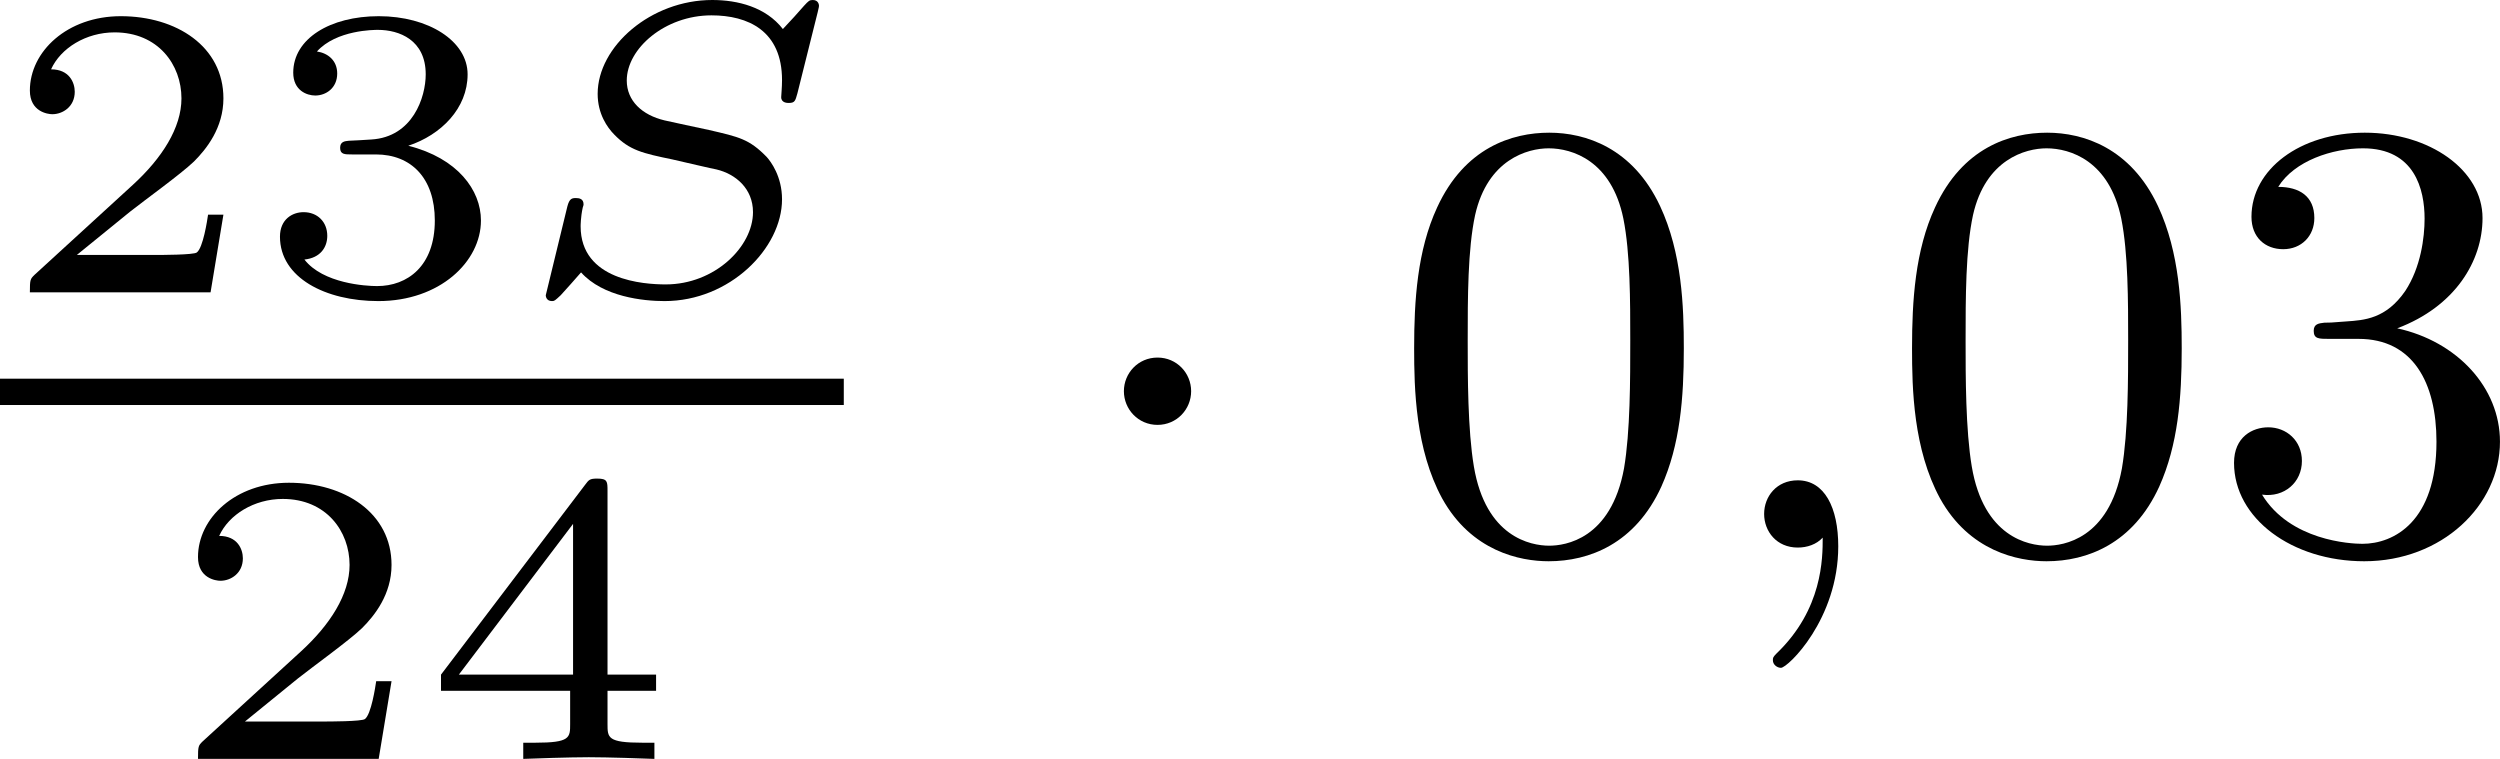 <?xml version='1.0' encoding='UTF-8'?>
<!-- This file was generated by dvisvgm 2.13.3 -->
<svg version='1.1' xmlns='http://www.w3.org/2000/svg' xmlns:xlink='http://www.w3.org/1999/xlink' width='71.973pt' height='21.849pt' viewBox='219.84 371.554 71.973 21.849'>
<defs>
<path id='g6-59' d='M1.632-.143C1.632 .152 1.632 .888 .968 1.524C.915 1.578 .915 1.587 .915 1.623C.915 1.686 .977 1.731 1.031 1.731C1.13 1.731 1.856 1.031 1.856-.018C1.856-.574 1.659-.968 1.273-.968C.968-.968 .789-.735 .789-.484S.968 0 1.273 0C1.408 0 1.542-.045 1.632-.143Z'/>
<path id='g4-1' d='M1.757-2.251C1.757-2.511 1.551-2.735 1.273-2.735S.789-2.511 .789-2.251S.995-1.766 1.273-1.766S1.757-1.991 1.757-2.251Z'/>
<path id='g9-48' d='M4.241-2.869C4.241-3.47 4.214-4.241 3.9-4.914C3.506-5.756 2.824-5.972 2.304-5.972C1.766-5.972 1.085-5.756 .69-4.896C.403-4.277 .359-3.551 .359-2.869C.359-2.286 .377-1.417 .762-.708C1.184 .054 1.883 .197 2.295 .197C2.878 .197 3.542-.054 3.918-.879C4.187-1.479 4.241-2.152 4.241-2.869ZM2.304-.027C2.035-.027 1.39-.152 1.219-1.166C1.13-1.695 1.13-2.466 1.13-2.977C1.13-3.587 1.13-4.295 1.237-4.788C1.417-5.586 1.991-5.747 2.295-5.747C2.636-5.747 3.201-5.568 3.371-4.734C3.47-4.241 3.47-3.542 3.47-2.977C3.47-2.421 3.47-1.668 3.38-1.139C3.192-.117 2.529-.027 2.304-.027Z'/>
<path id='g9-51' d='M2.735-3.156C3.569-3.47 3.963-4.125 3.963-4.743C3.963-5.434 3.201-5.972 2.268-5.972S.637-5.443 .637-4.761C.637-4.465 .834-4.295 1.094-4.295S1.542-4.483 1.542-4.743C1.542-5.057 1.327-5.192 1.022-5.192C1.255-5.568 1.802-5.747 2.242-5.747C2.986-5.747 3.129-5.156 3.129-4.734C3.129-4.465 3.075-4.035 2.851-3.694C2.573-3.291 2.26-3.273 2-3.255C1.775-3.237 1.757-3.237 1.686-3.237C1.605-3.228 1.533-3.219 1.533-3.12C1.533-3.004 1.605-3.004 1.757-3.004H2.179C2.959-3.004 3.3-2.376 3.3-1.524C3.3-.377 2.69-.054 2.233-.054C2.062-.054 1.193-.099 .789-.762C1.112-.717 1.363-.941 1.363-1.246C1.363-1.542 1.139-1.731 .879-1.731C.655-1.731 .386-1.596 .386-1.219C.386-.421 1.219 .197 2.26 .197C3.38 .197 4.214-.61 4.214-1.524C4.214-2.304 3.596-2.968 2.735-3.156Z'/>
<path id='g5-83' d='M4.465-4.035C4.483-4.107 4.483-4.119 4.483-4.125C4.483-4.136 4.477-4.208 4.394-4.208C4.346-4.208 4.334-4.196 4.268-4.125C4.196-4.041 4.065-3.897 3.963-3.79C3.718-4.107 3.312-4.208 2.947-4.208C2.062-4.208 1.297-3.539 1.297-2.857C1.297-2.57 1.435-2.373 1.536-2.271C1.757-2.044 1.943-2.002 2.373-1.913C2.505-1.883 2.965-1.775 3.007-1.769C3.282-1.704 3.533-1.494 3.533-1.154C3.533-.658 2.983-.114 2.277-.114C1.961-.114 1.052-.173 1.052-.95C1.052-.956 1.052-1.082 1.082-1.219C1.088-1.243 1.094-1.249 1.094-1.267C1.094-1.345 1.034-1.357 .986-1.357C.927-1.357 .891-1.351 .861-1.237L.55 .042C.55 .054 .556 .126 .64 .126C.675 .126 .681 .12 .765 .042C.771 .036 1.046-.269 1.058-.287C1.375 .066 1.955 .126 2.26 .126C3.198 .126 3.951-.634 3.951-1.339C3.951-1.668 3.79-1.883 3.73-1.949C3.479-2.206 3.335-2.236 2.899-2.337C2.708-2.379 2.415-2.439 2.26-2.475C1.937-2.552 1.716-2.756 1.716-3.049C1.716-3.509 2.266-3.987 2.935-3.987C3.461-3.987 3.951-3.766 3.951-3.055C3.951-2.953 3.939-2.827 3.939-2.809C3.939-2.726 4.029-2.726 4.047-2.726C4.136-2.726 4.142-2.756 4.172-2.863L4.465-4.035Z'/>
<path id='g7-50' d='M3.216-1.118H2.995C2.983-1.034 2.923-.64 2.833-.574C2.792-.538 2.307-.538 2.224-.538H1.106L1.871-1.16C2.074-1.321 2.606-1.704 2.792-1.883C2.971-2.062 3.216-2.367 3.216-2.792C3.216-3.539 2.54-3.975 1.739-3.975C.968-3.975 .43-3.467 .43-2.905C.43-2.6 .687-2.564 .753-2.564C.903-2.564 1.076-2.672 1.076-2.887C1.076-3.019 .998-3.21 .735-3.21C.873-3.515 1.237-3.742 1.65-3.742C2.277-3.742 2.612-3.276 2.612-2.792C2.612-2.367 2.331-1.931 1.913-1.548L.496-.251C.436-.191 .43-.185 .43 0H3.031L3.216-1.118Z'/>
<path id='g7-51' d='M1.757-1.985C2.266-1.985 2.606-1.644 2.606-1.034C2.606-.377 2.212-.09 1.775-.09C1.614-.09 .998-.126 .729-.472C.962-.496 1.058-.652 1.058-.813C1.058-1.016 .915-1.154 .717-1.154C.556-1.154 .377-1.052 .377-.801C.377-.209 1.034 .126 1.793 .126C2.678 .126 3.27-.442 3.27-1.034C3.27-1.47 2.935-1.931 2.224-2.11C2.696-2.266 3.078-2.648 3.078-3.138C3.078-3.616 2.517-3.975 1.799-3.975C1.1-3.975 .568-3.652 .568-3.162C.568-2.905 .765-2.833 .885-2.833C1.04-2.833 1.201-2.941 1.201-3.15C1.201-3.335 1.07-3.443 .909-3.467C1.19-3.778 1.733-3.778 1.787-3.778C2.092-3.778 2.475-3.634 2.475-3.138C2.475-2.809 2.289-2.236 1.692-2.2C1.584-2.194 1.423-2.182 1.369-2.182C1.309-2.176 1.243-2.17 1.243-2.08C1.243-1.985 1.309-1.985 1.411-1.985H1.757Z'/>
<path id='g7-52' d='M3.371-.98V-1.213H2.672V-3.856C2.672-3.993 2.672-4.035 2.523-4.035C2.415-4.035 2.403-4.017 2.349-3.945L.275-1.213V-.98H2.134V-.502C2.134-.305 2.134-.233 1.632-.233H1.459V0C1.578-.006 2.14-.024 2.403-.024S3.228-.006 3.347 0V-.233H3.174C2.672-.233 2.672-.305 2.672-.502V-.98H3.371ZM2.176-3.383V-1.213H.532L2.176-3.383Z'/>
</defs>
<g id='page7' transform='matrix(2 0 0 2 0 0)'>
<use x='109.92' y='189.985' xlink:href='#g7-50'/>
<use x='113.573' y='189.985' xlink:href='#g7-51'/>
<use x='117.226' y='189.985' xlink:href='#g5-83'/>
<rect x='109.92' y='191.228' height='.379' width='12.146'/>
<use x='112.34' y='196.701' xlink:href='#g7-50'/>
<use x='115.993' y='196.701' xlink:href='#g7-52'/>
<use x='125.309' y='193.659' xlink:href='#g4-1'/>
<use x='129.917' y='193.659' xlink:href='#g9-48'/>
<use x='134.525' y='193.659' xlink:href='#g6-59'/>
<use x='137.084' y='193.659' xlink:href='#g9-48'/>
<use x='141.692' y='193.659' xlink:href='#g9-51'/>
</g>
</svg>